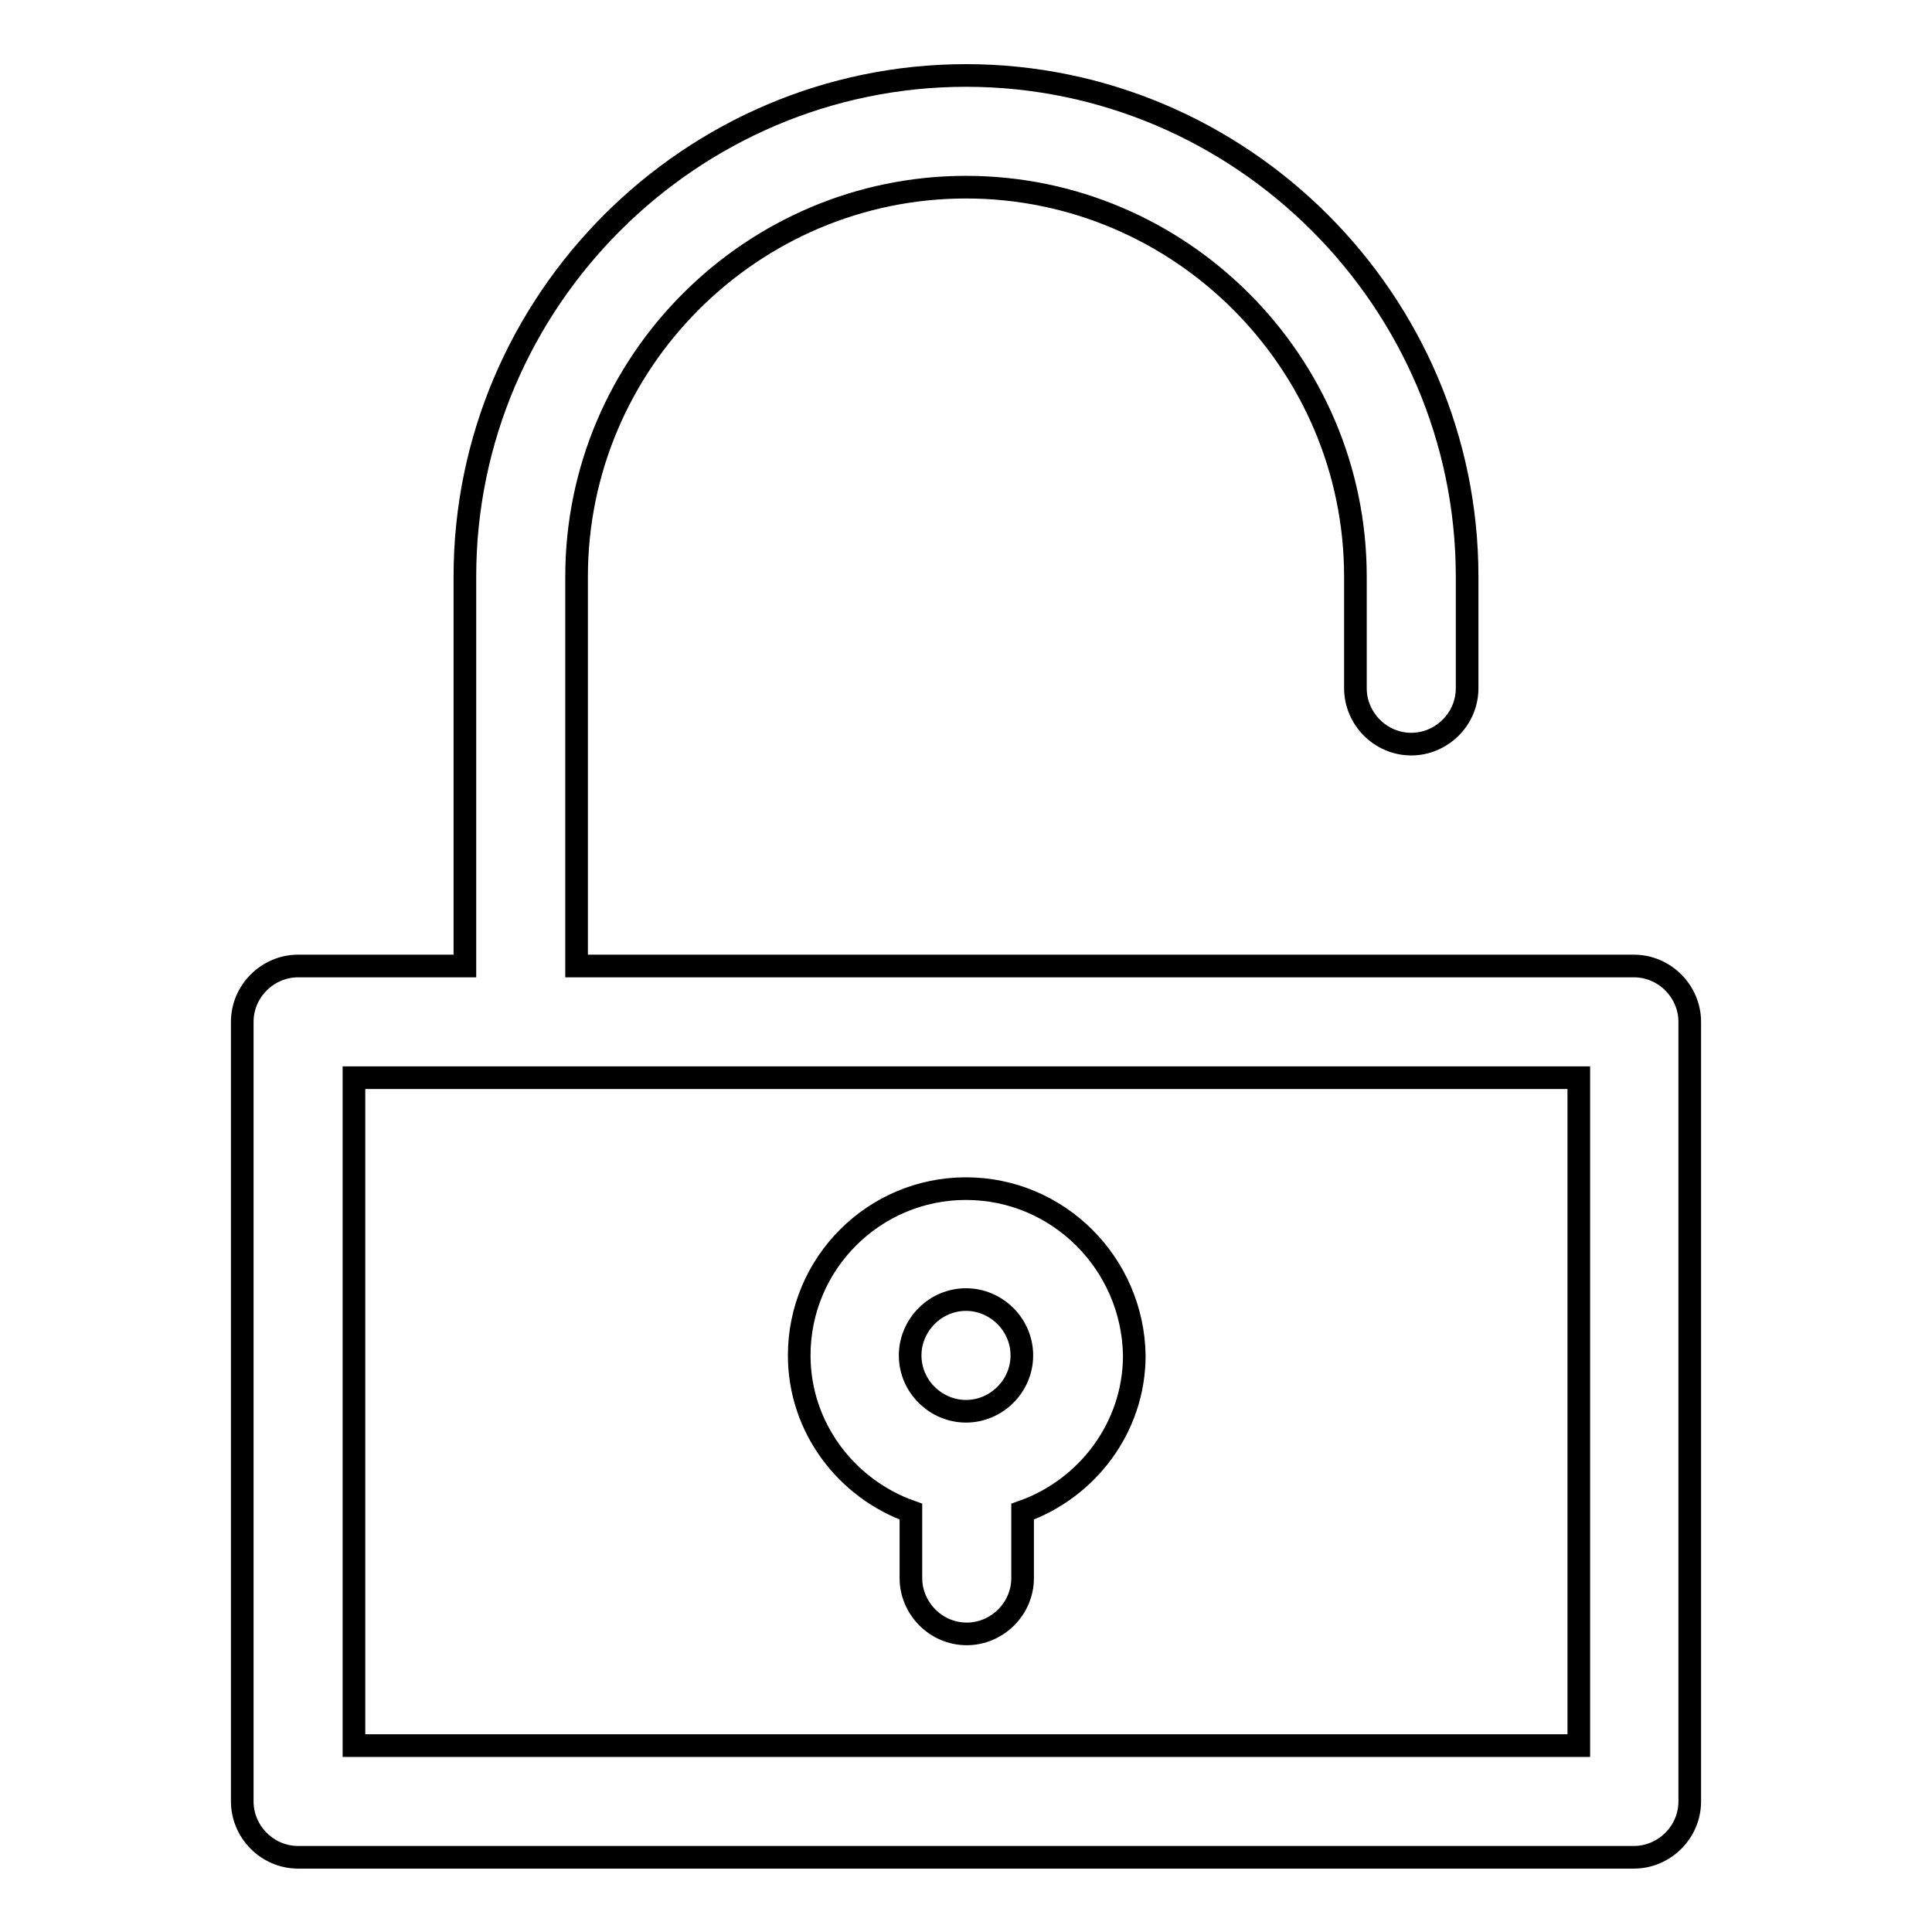 <?xml version="1.0" encoding="utf-8"?>
<!-- Svg Vector Icons : http://www.onlinewebfonts.com/icon -->
<!DOCTYPE svg PUBLIC "-//W3C//DTD SVG 1.1//EN" "http://www.w3.org/Graphics/SVG/1.1/DTD/svg11.dtd">
<svg version="1.1" xmlns="http://www.w3.org/2000/svg" xmlns:xlink="http://www.w3.org/1999/xlink" x="0px" y="0px" viewBox="0 0 256 256" enable-background="new 0 0 256 256" xml:space="preserve">
<g><g><path stroke-width="3" fill-opacity="0" stroke="#000000"  d="M32.1,135.4v103.3c0,4,3.3,7.4,7.4,7.4h177c4,0,7.4-3.3,7.4-7.4V135.4c0-4-3.3-7.4-7.4-7.4H76.4V76.4c0-28.4,23.2-51.6,51.6-51.6c28.4,0,51.6,23.2,51.6,51.6v14.8c0,4,3.3,7.4,7.4,7.4c4,0,7.4-3.3,7.4-7.4V76.4c0-36.5-29.9-66.4-66.4-66.4S61.6,39.9,61.6,76.4V128H39.5C35.5,128,32.1,131.3,32.1,135.4z M46.9,142.8h162.3v88.5H46.9V142.8z"/><path stroke-width="3" fill-opacity="0" stroke="#000000"  d="M128,157.5c-12.2,0-22.1,9.9-22.1,22.1c0,9.6,6.3,17.7,14.8,20.7v8.8c0,4,3.3,7.4,7.4,7.4c4,0,7.4-3.3,7.4-7.4v-8.8c8.5-3,14.8-11.1,14.8-20.7C150.1,167.4,140.2,157.5,128,157.5z M128,187c-4,0-7.4-3.3-7.4-7.4c0-4,3.3-7.4,7.4-7.4c4,0,7.4,3.3,7.4,7.4C135.4,183.7,132,187,128,187z"/></g></g>
</svg>